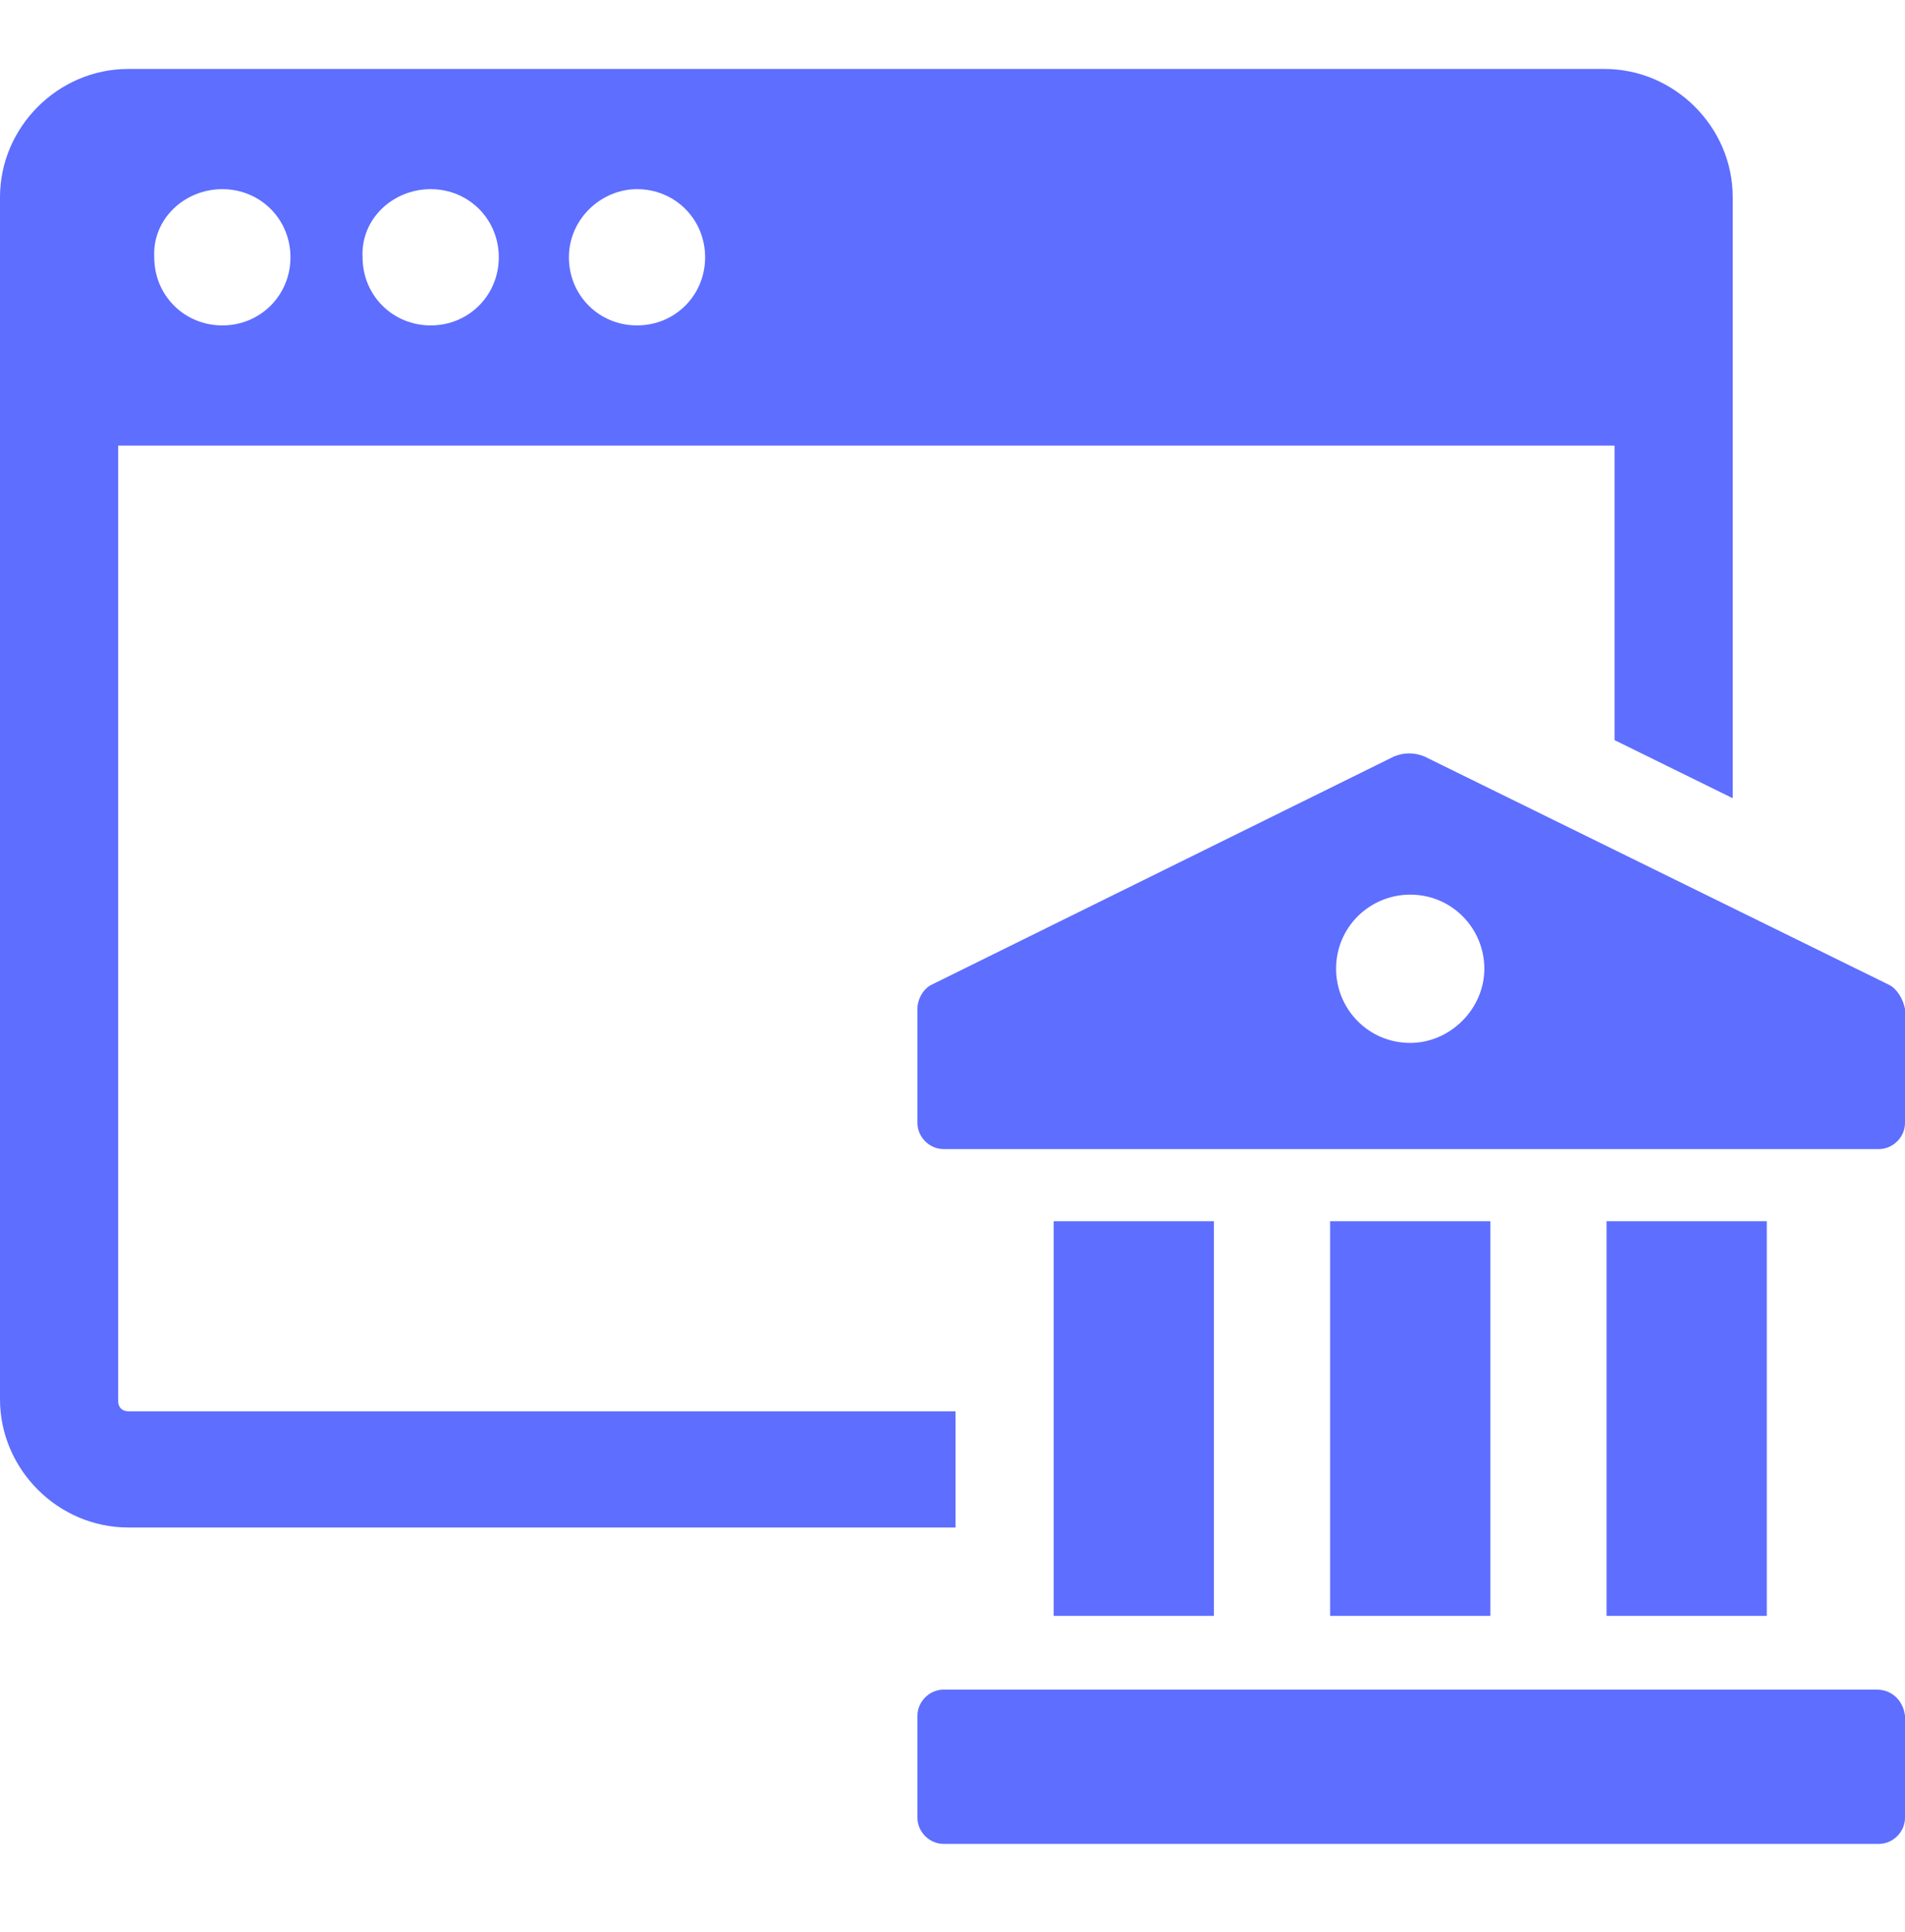 <svg width="72" height="73" viewBox="0 0 72 73" fill="none" xmlns="http://www.w3.org/2000/svg">
<path d="M36.114 53.331H4.845C4.618 53.331 4.467 53.18 4.467 52.953V16.839H61.022V27.968L65.489 30.164V7.451C65.489 4.801 63.293 2.606 60.644 2.606H4.845C2.196 2.606 0 4.801 0 7.451V52.877C0 55.527 2.196 57.722 4.845 57.722H36.114V53.331V53.331ZM24.076 7.148C25.514 7.148 26.65 8.284 26.65 9.722C26.65 11.161 25.514 12.297 24.076 12.297C22.637 12.297 21.502 11.161 21.502 9.722C21.502 8.284 22.713 7.148 24.076 7.148ZM16.278 7.148C17.716 7.148 18.852 8.284 18.852 9.722C18.852 11.161 17.716 12.297 16.278 12.297C14.839 12.297 13.704 11.161 13.704 9.722C13.628 8.284 14.839 7.148 16.278 7.148ZM8.404 7.148C9.842 7.148 10.978 8.284 10.978 9.722C10.978 11.161 9.842 12.297 8.404 12.297C6.965 12.297 5.83 11.161 5.83 9.722C5.754 8.284 6.965 7.148 8.404 7.148Z" fill="#5E6EFF"/>
<path d="M70.94 63.849H35.659C35.129 63.849 34.675 64.303 34.675 64.833V68.694C34.675 69.224 35.129 69.678 35.659 69.678H71.016C71.546 69.678 72 69.224 72 68.694V64.833C71.924 64.227 71.47 63.849 70.94 63.849Z" fill="#5E6EFF"/>
<path d="M45.88 46.148H39.823V61.062H45.88V46.148Z" fill="#5E6EFF"/>
<path d="M56.328 46.148H50.272V61.062H56.328V46.148Z" fill="#5E6EFF"/>
<path d="M66.776 46.148H60.72V61.062H66.776V46.148Z" fill="#5E6EFF"/>
<path d="M71.394 37.214L53.829 28.583C53.451 28.432 53.072 28.432 52.694 28.583L35.205 37.214C34.902 37.365 34.675 37.744 34.675 38.123V42.438C34.675 42.968 35.129 43.422 35.659 43.422H71.016C71.546 43.422 72 42.968 72 42.438V38.123C71.924 37.744 71.697 37.365 71.394 37.214ZM53.299 39.41C51.709 39.41 50.498 38.123 50.498 36.608C50.498 35.018 51.785 33.807 53.299 33.807C54.889 33.807 56.101 35.094 56.101 36.608C56.101 38.123 54.814 39.41 53.299 39.41Z" fill="#5E6EFF"/>
</svg>
